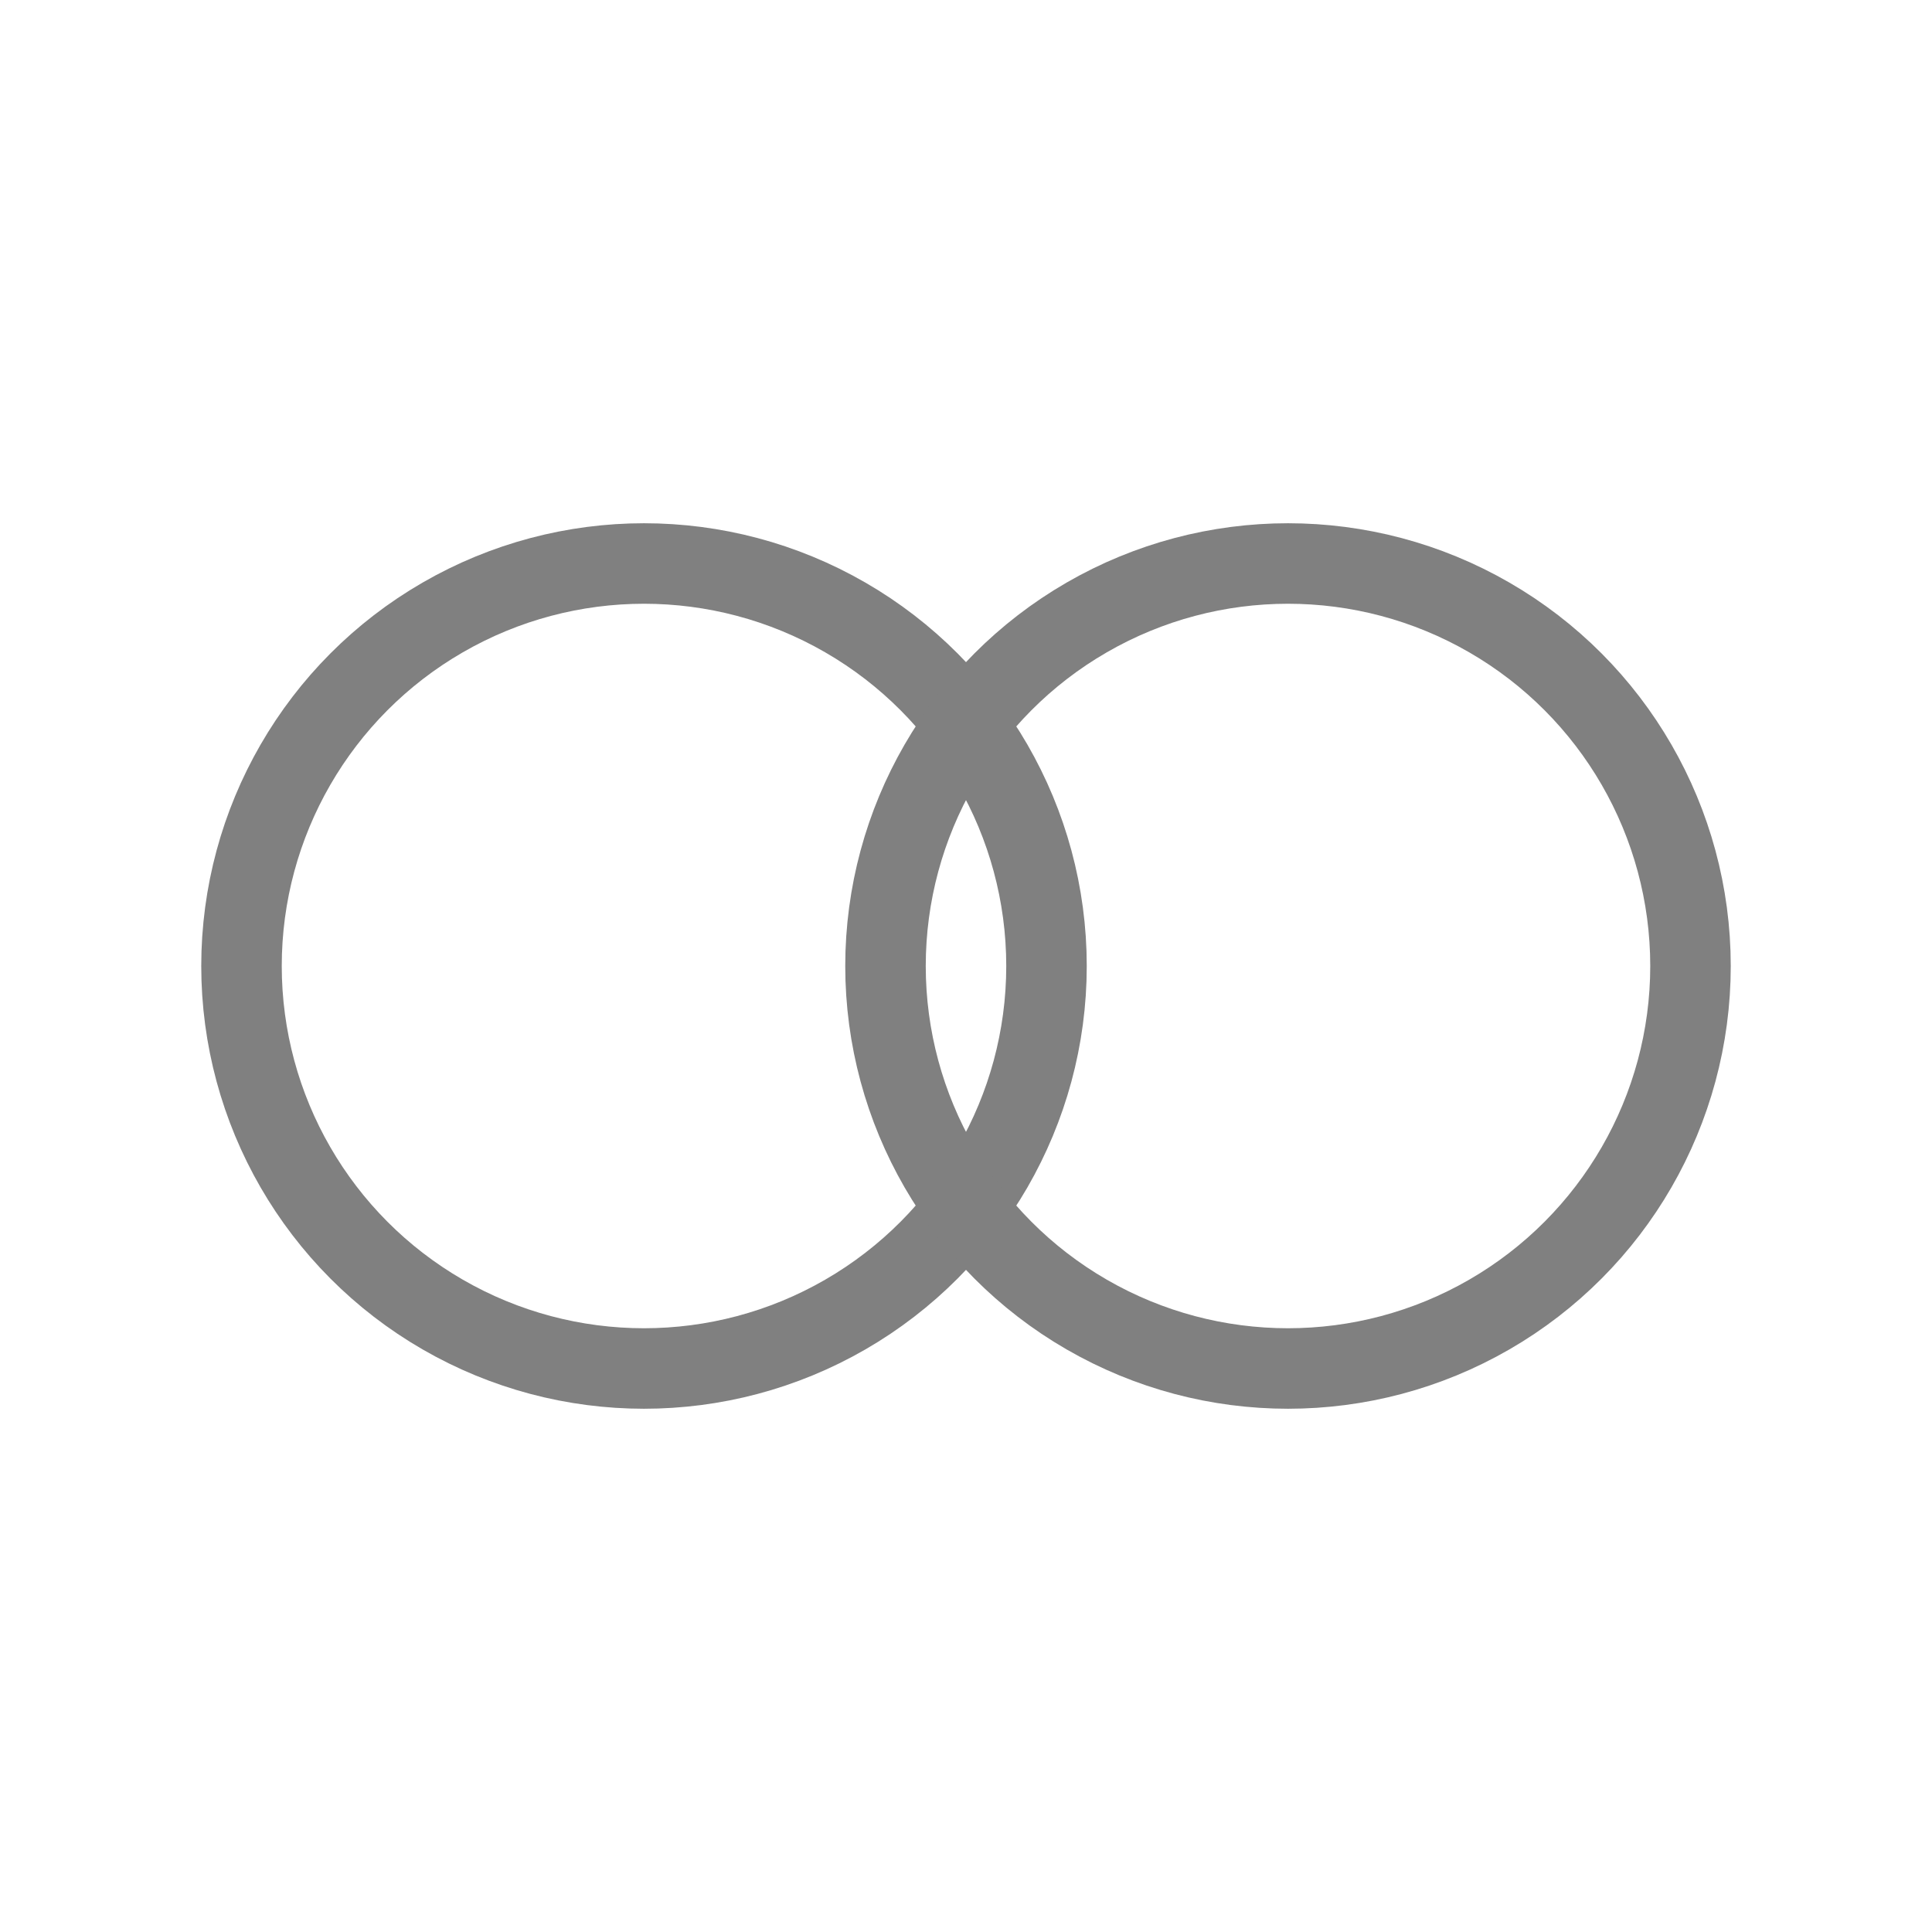 <svg viewBox="0 0 48 48" xmlns="http://www.w3.org/2000/svg">
  <circle cx="16" cy="24" r="10" fill="none" stroke="gray" stroke-width="2" stroke-linecap="round"/>
  <circle cx="32" cy="24" r="10" fill="none" stroke="gray" stroke-width="2" stroke-linecap="round"/>
</svg>
